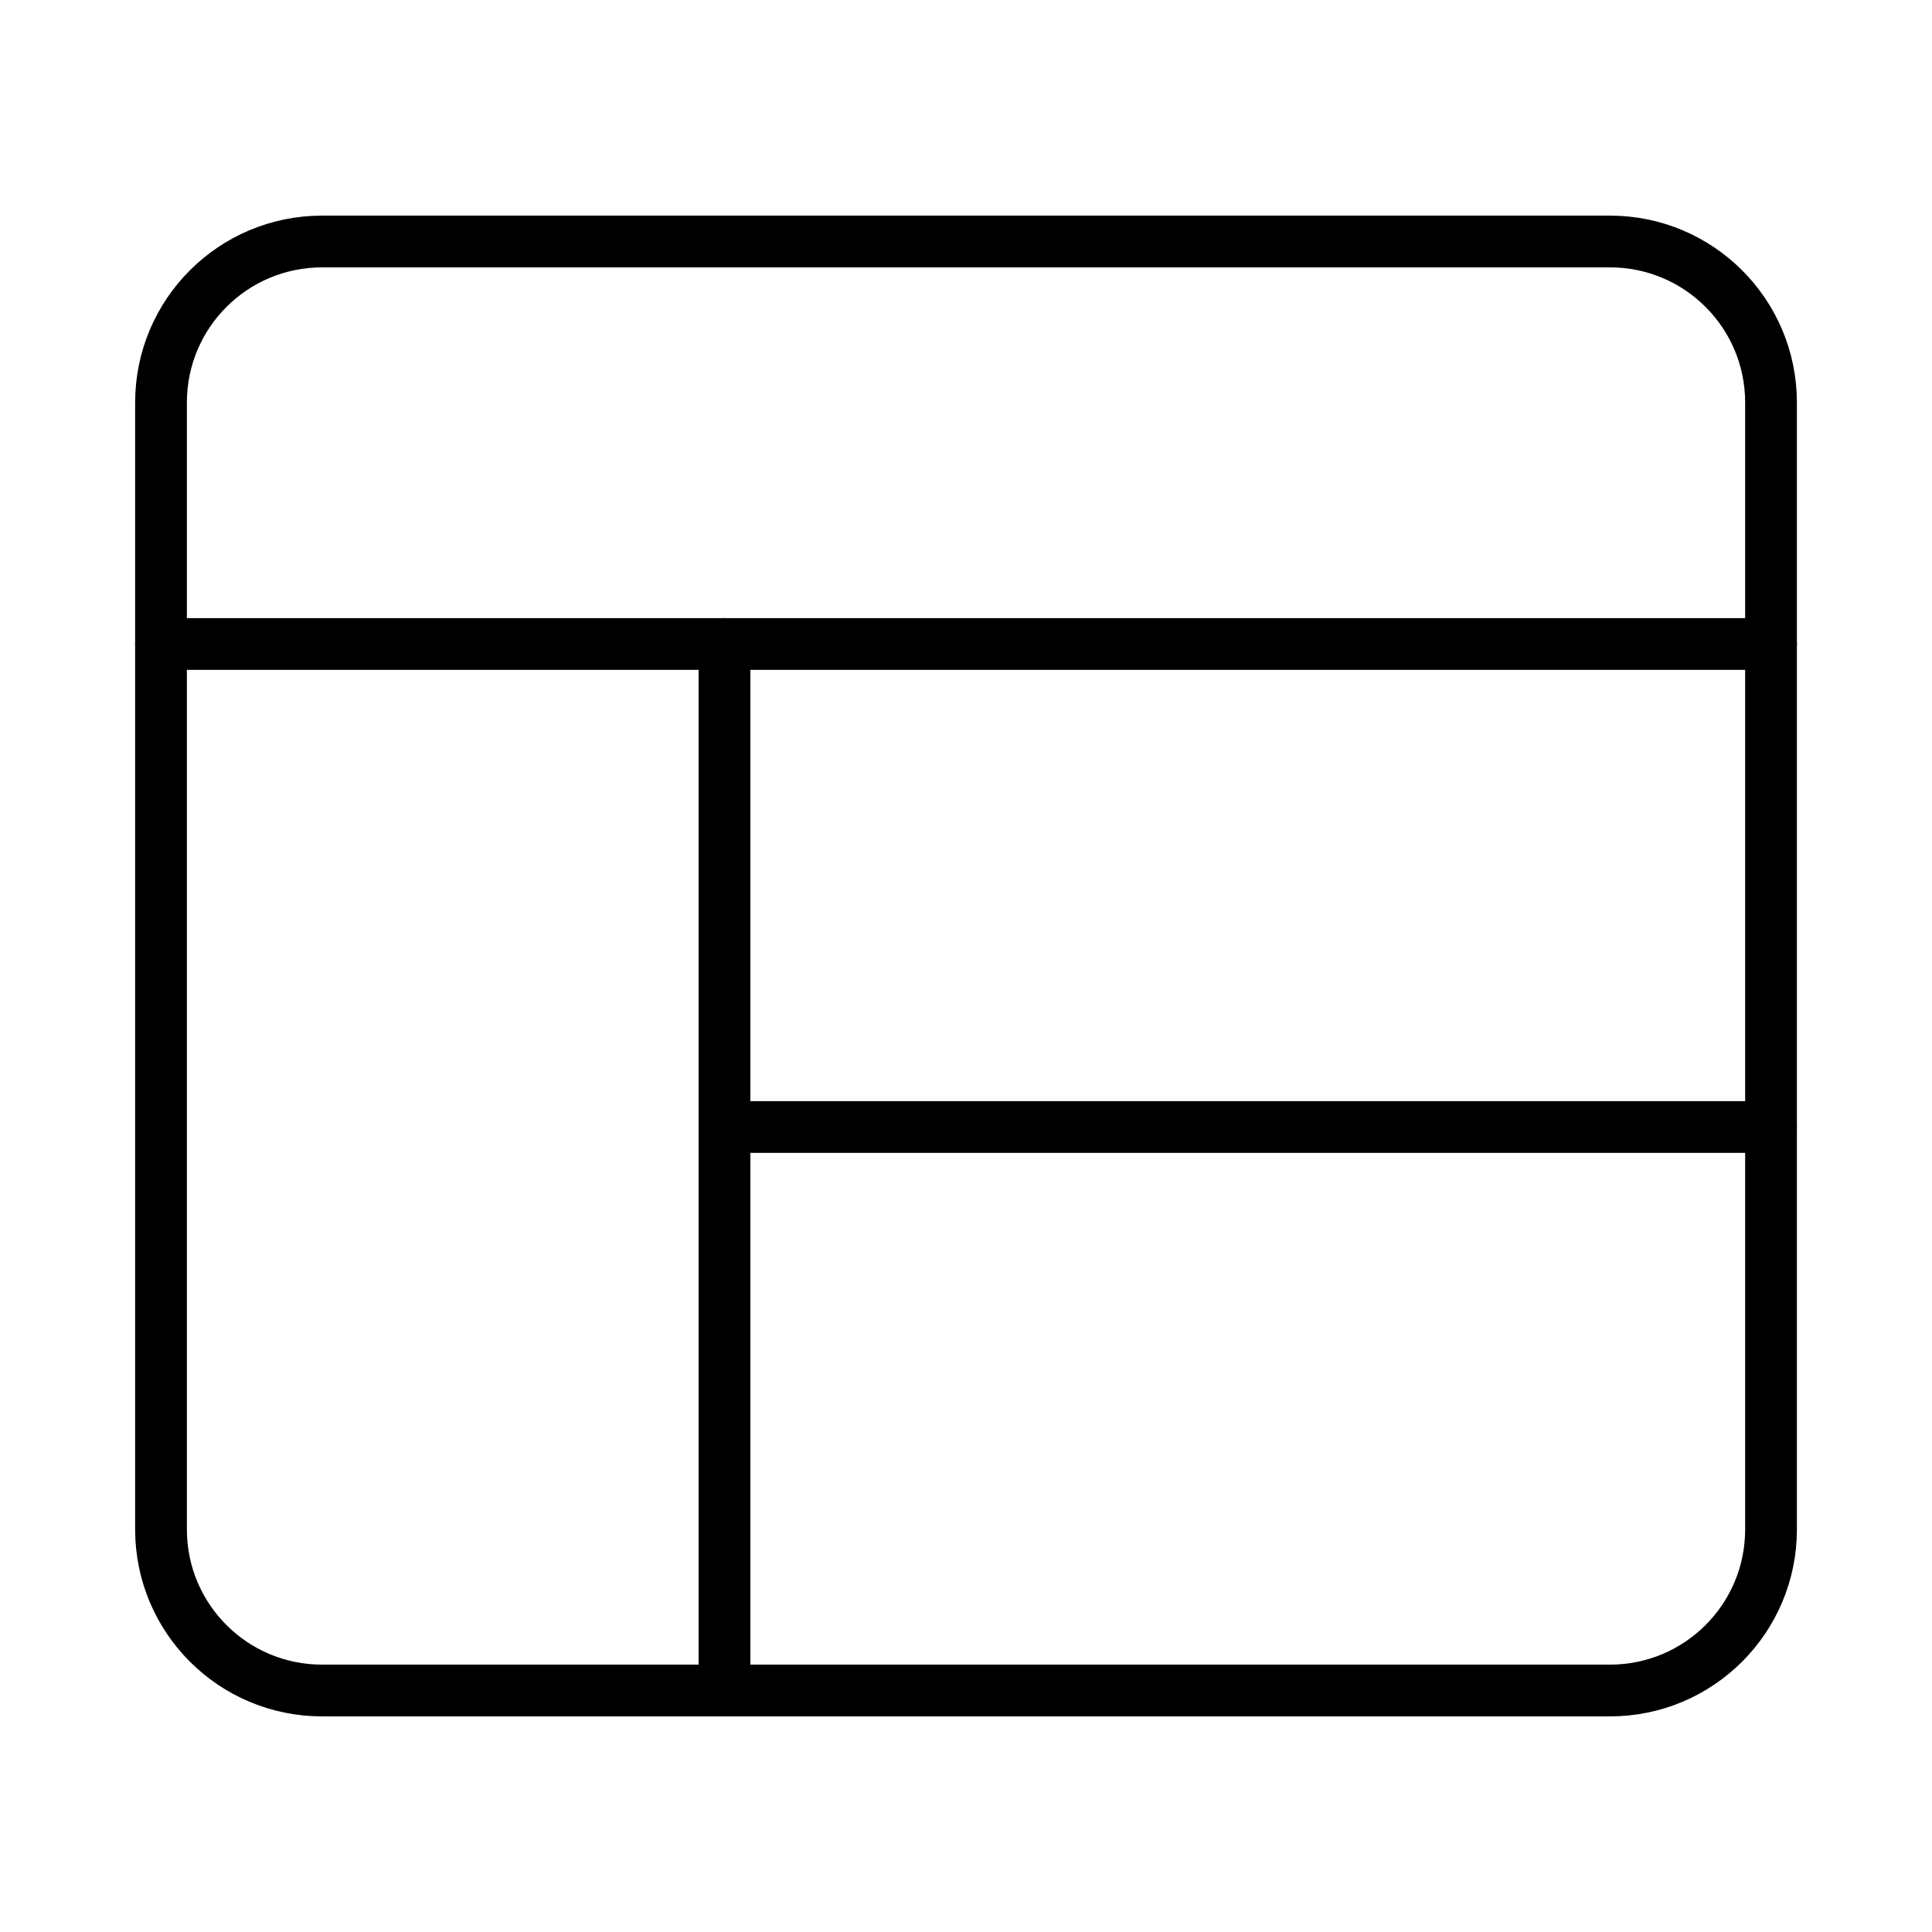 <?xml version="1.0"?>
<svg xmlns="http://www.w3.org/2000/svg" width="56" height="56" viewBox="0 0 56 56" fill="none">
<g clip-path="url(#clip0_233_3463)">
<path d="M46.667 7H9.334C6.756 7 4.667 9.089 4.667 11.667V44.333C4.667 46.911 6.756 49 9.334 49H46.667C49.244 49 51.334 46.911 51.334 44.333V11.667C51.334 9.089 49.244 7 46.667 7Z" stroke="#08111B" style="stroke:#08111B;stroke:color(display-p3 0.031 0.067 0.106);stroke-opacity:1;" stroke-width="1.5" stroke-linecap="round" stroke-linejoin="round"/>
<path d="M4.667 18.667H51.334" stroke="#08111B" style="stroke:#08111B;stroke:color(display-p3 0.031 0.067 0.106);stroke-opacity:1;" stroke-width="1.5" stroke-linecap="round" stroke-linejoin="round"/>
<path d="M21 18.667V49" stroke="#08111B" style="stroke:#08111B;stroke:color(display-p3 0.031 0.067 0.106);stroke-opacity:1;" stroke-width="1.5" stroke-linecap="round" stroke-linejoin="round"/>
<path d="M21 32.667H51.333" stroke="#08111B" style="stroke:#08111B;stroke:color(display-p3 0.031 0.067 0.106);stroke-opacity:1;" stroke-width="1.5" stroke-linecap="round" stroke-linejoin="round"/>
</g>
<defs>
<clipPath id="clip0_233_3463">
<rect width="56" height="56" fill="white" style="fill:white;fill-opacity:1;"/>
</clipPath>
</defs>
</svg>
